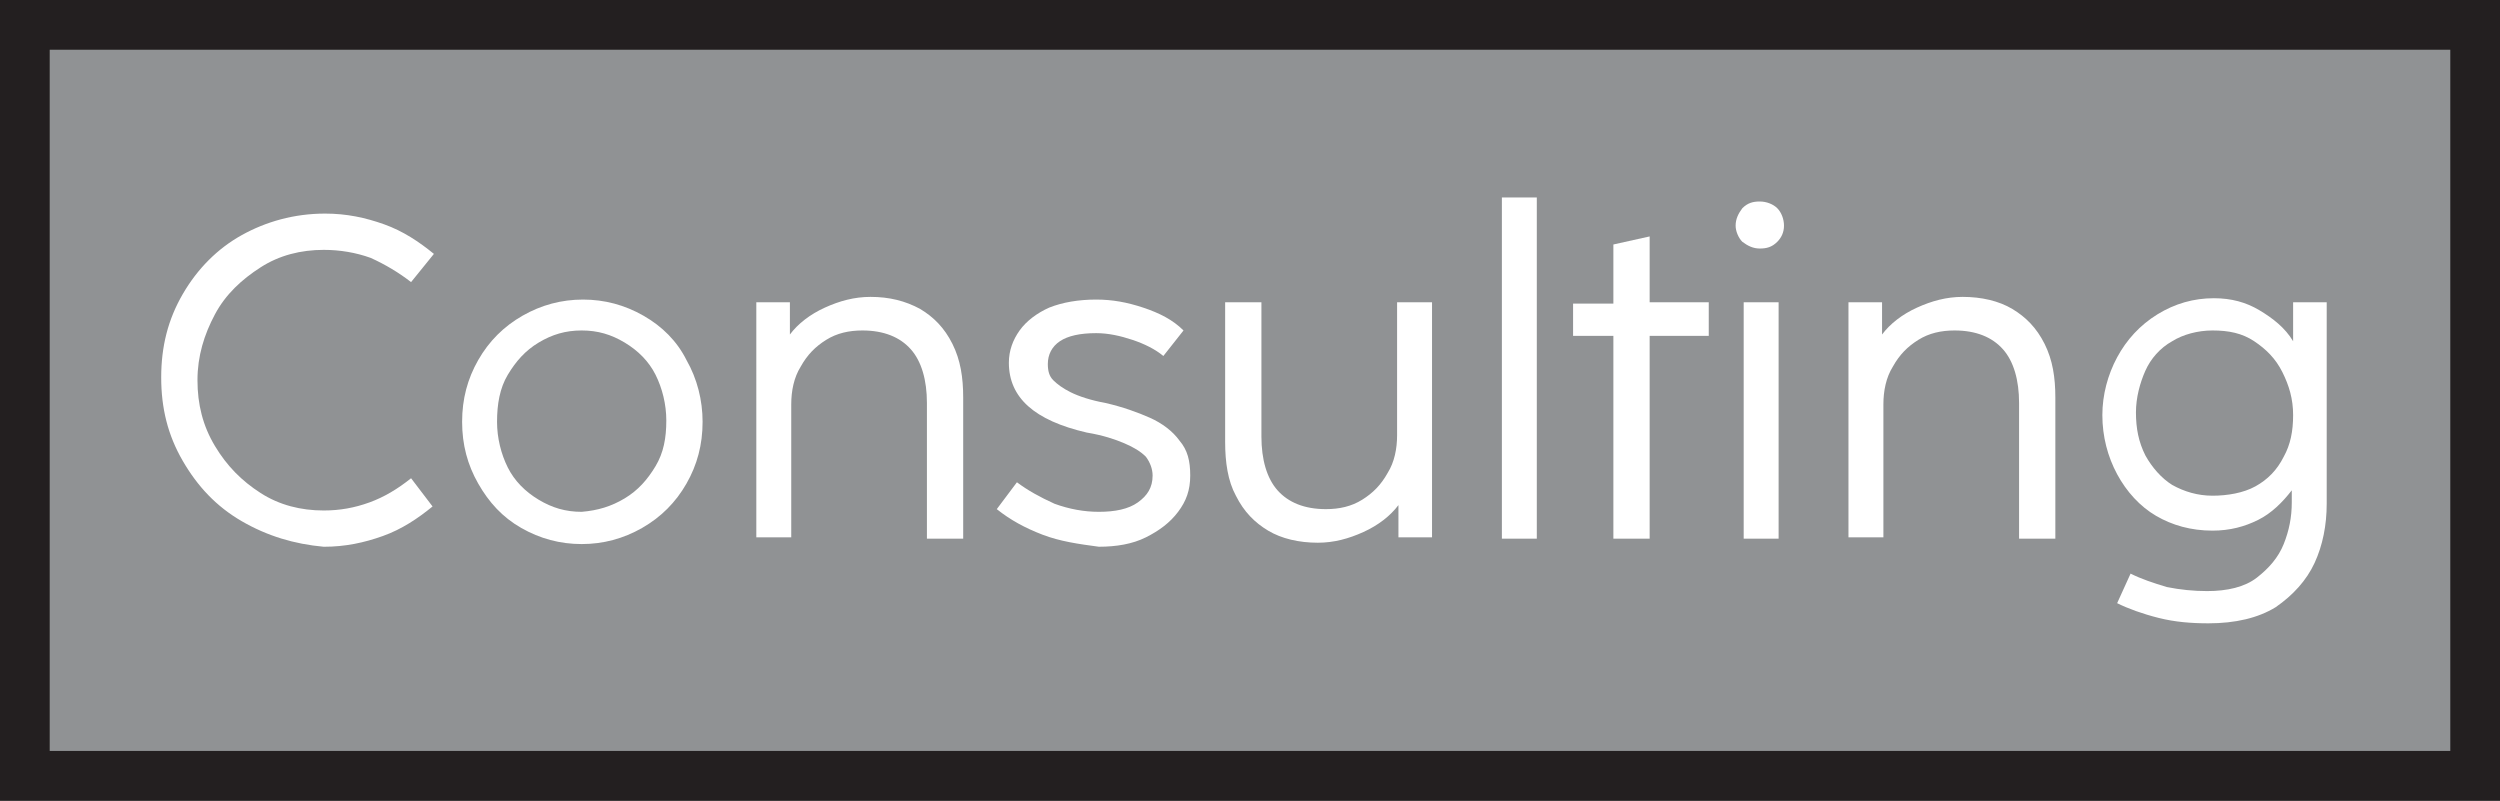<?xml version="1.0" encoding="utf-8"?>
<!-- Generator: Adobe Illustrator 28.0.0, SVG Export Plug-In . SVG Version: 6.00 Build 0)  -->
<svg version="1.1" id="Layer_2_00000007422927245495516040000012899939961910552195_"
	 xmlns="http://www.w3.org/2000/svg" xmlns:xlink="http://www.w3.org/1999/xlink" x="0px" y="0px" viewBox="0 0 186.1 59.6"
	 style="enable-background:new 0 0 186.1 59.6;" xml:space="preserve">
<rect x="0" y="0" width="186.1" height="59.6" fill="#333333" stroke="none"/>
<style type="text/css">
	.st0{fill:#909294;}
	.st1{enable-background:new    ;}
	.st2{fill:#FFFFFF;}
	.st3{fill:#231F20;}
</style>
<g id="Layer_1-2">
	<rect x="1.9" y="2" class="st0" width="182.4" height="55.9"/>
	<g class="st1">
		<path class="st2" d="M18,38.8c-1.9-1.1-3.3-2.6-4.4-4.5c-1.1-1.9-1.6-3.9-1.6-6.2c0-2.3,0.5-4.3,1.6-6.2c1.1-1.9,2.6-3.4,4.4-4.4
			s3.9-1.6,6.2-1.6c1.6,0,3,0.3,4.4,0.8c1.4,0.5,2.6,1.3,3.7,2.2L30.6,21c-0.9-0.7-1.9-1.3-3-1.8c-1.1-0.4-2.3-0.6-3.5-0.6
			c-1.7,0-3.3,0.4-4.7,1.3s-2.6,2-3.4,3.5c-0.8,1.5-1.3,3.1-1.3,4.9c0,1.8,0.4,3.4,1.3,4.9s2,2.6,3.4,3.5s3,1.3,4.7,1.3
			c1.2,0,2.3-0.2,3.4-0.6c1.1-0.4,2.1-1,3.1-1.8l1.6,2.1c-1.1,0.9-2.3,1.7-3.7,2.2c-1.4,0.5-2.8,0.8-4.4,0.8
			C21.9,40.5,19.9,39.9,18,38.8z"/>
	</g>
	<g class="st1">
		<path class="st2" d="M38.8,39.3c-1.4-0.8-2.4-1.9-3.2-3.3s-1.2-2.9-1.2-4.6c0-1.7,0.4-3.2,1.2-4.6s1.9-2.5,3.3-3.3
			c1.4-0.8,2.9-1.2,4.5-1.2c1.6,0,3.1,0.4,4.5,1.2s2.5,1.9,3.2,3.3c0.8,1.4,1.2,3,1.2,4.6c0,1.7-0.4,3.2-1.2,4.6
			c-0.8,1.4-1.9,2.5-3.3,3.3c-1.4,0.8-2.9,1.2-4.5,1.2C41.7,40.5,40.2,40.1,38.8,39.3z M46.5,37.1c1-0.6,1.7-1.4,2.3-2.4
			s0.8-2.1,0.8-3.4c0-1.2-0.3-2.4-0.8-3.4s-1.3-1.8-2.3-2.4s-2-0.9-3.2-0.9c-1.2,0-2.2,0.3-3.2,0.9c-1,0.6-1.7,1.4-2.3,2.4
			S37,30.1,37,31.4c0,1.2,0.3,2.4,0.8,3.4s1.3,1.8,2.3,2.4c1,0.6,2,0.9,3.2,0.9C44.5,38,45.5,37.7,46.5,37.1z"/>
		<path class="st2" d="M68.5,23c1,0.6,1.8,1.4,2.4,2.6s0.8,2.5,0.8,4v10.5H69V30c0-1.7-0.4-3.1-1.2-4c-0.8-0.9-2-1.4-3.6-1.4
			c-1,0-1.9,0.2-2.7,0.7c-0.8,0.5-1.4,1.1-1.9,2c-0.5,0.8-0.7,1.8-0.7,2.8v9.9h-2.6V22.5h2.5v2.4c0.6-0.8,1.5-1.5,2.6-2
			s2.2-0.8,3.4-0.8C66.2,22.1,67.4,22.4,68.5,23z"/>
		<path class="st2" d="M77.6,39.8c-1.3-0.5-2.4-1.1-3.4-1.9l1.5-2c0.8,0.6,1.7,1.1,2.8,1.6c1.1,0.4,2.2,0.6,3.3,0.6
			c1.2,0,2.2-0.2,2.9-0.7c0.7-0.5,1.1-1.1,1.1-2c0-0.5-0.2-1-0.5-1.4c-0.4-0.4-0.9-0.7-1.6-1c-0.7-0.3-1.6-0.6-2.8-0.8
			c-3.9-0.9-5.8-2.6-5.8-5.2c0-0.9,0.3-1.7,0.8-2.4s1.3-1.3,2.2-1.7c1-0.4,2.2-0.6,3.5-0.6c1.2,0,2.3,0.2,3.5,0.6
			c1.2,0.4,2.2,0.9,3,1.7l-1.5,1.9c-0.6-0.5-1.4-0.9-2.3-1.2c-0.9-0.3-1.8-0.5-2.7-0.5c-1.2,0-2.1,0.2-2.7,0.6
			c-0.6,0.4-0.9,1-0.9,1.7c0,0.5,0.1,0.9,0.4,1.2s0.7,0.6,1.3,0.9c0.6,0.3,1.5,0.6,2.6,0.8c1.3,0.3,2.4,0.7,3.3,1.1
			c0.9,0.4,1.7,1,2.2,1.7c0.6,0.7,0.8,1.5,0.8,2.6s-0.3,1.9-0.9,2.7c-0.6,0.8-1.4,1.4-2.4,1.9c-1,0.5-2.2,0.7-3.5,0.7
			C80.3,40.5,78.9,40.3,77.6,39.8z"/>
		<path class="st2" d="M104,22.5h2.6v17.5h-2.5v-2.4c-0.6,0.8-1.5,1.5-2.6,2c-1.1,0.5-2.2,0.8-3.4,0.8c-1.4,0-2.7-0.3-3.7-0.9
			c-1-0.6-1.8-1.4-2.4-2.6c-0.6-1.1-0.8-2.5-0.8-4V22.5h2.7v10c0,1.7,0.4,3.1,1.2,4c0.8,0.9,2,1.4,3.6,1.4c1,0,1.9-0.2,2.7-0.7
			c0.8-0.5,1.4-1.1,1.9-2c0.5-0.8,0.7-1.8,0.7-2.8V22.5z"/>
		<path class="st2" d="M114.4,40.1h-2.6V14.7h2.6V40.1z"/>
		<path class="st2" d="M122.8,40.1h-2.7V25h-3v-2.4h3v-4.4l2.7-0.6v4.9h4.4V25h-4.4V40.1z"/>
		<path class="st2" d="M129.7,18c-0.3-0.3-0.5-0.8-0.5-1.2c0-0.5,0.2-0.9,0.5-1.3c0.4-0.4,0.8-0.5,1.3-0.5c0.5,0,1,0.2,1.3,0.5
			s0.5,0.8,0.5,1.3c0,0.5-0.2,0.9-0.5,1.2c-0.4,0.4-0.8,0.5-1.3,0.5C130.5,18.5,130.1,18.3,129.7,18z M132.4,40.1h-2.6V22.5h2.6
			V40.1z"/>
		<path class="st2" d="M149.8,23c1,0.6,1.8,1.4,2.4,2.6s0.8,2.5,0.8,4v10.5h-2.7V30c0-1.7-0.4-3.1-1.2-4c-0.8-0.9-2-1.4-3.6-1.4
			c-1,0-1.9,0.2-2.7,0.7c-0.8,0.5-1.4,1.1-1.9,2c-0.5,0.8-0.7,1.8-0.7,2.8v9.9h-2.6V22.5h2.5v2.4c0.6-0.8,1.5-1.5,2.6-2
			s2.2-0.8,3.4-0.8C147.5,22.1,148.8,22.4,149.8,23z"/>
		<path class="st2" d="M170.6,22.5h2.6v15c0,1.6-0.3,3.1-0.9,4.4c-0.6,1.3-1.6,2.4-2.9,3.3c-1.3,0.8-3,1.2-5,1.2
			c-1.3,0-2.5-0.1-3.7-0.4c-1.2-0.3-2.3-0.7-3.1-1.1l1-2.2c0.8,0.4,1.7,0.7,2.7,1c1,0.2,2,0.3,3,0.3c1.5,0,2.8-0.3,3.7-1
			c0.9-0.7,1.6-1.5,2-2.5c0.4-1,0.6-2,0.6-3.1v-0.9c-0.7,0.9-1.5,1.7-2.5,2.2c-1,0.5-2.1,0.8-3.4,0.8c-1.6,0-3-0.4-4.2-1.1
			s-2.2-1.8-2.9-3.1c-0.7-1.3-1.1-2.8-1.1-4.4c0-1.5,0.4-3,1.1-4.3c0.7-1.3,1.7-2.4,3-3.2c1.3-0.8,2.7-1.2,4.2-1.2
			c1.3,0,2.4,0.3,3.4,0.9c1,0.6,1.9,1.3,2.5,2.3V22.5z M167.9,36.2c0.9-0.5,1.6-1.2,2.1-2.2c0.5-0.9,0.7-1.9,0.7-3.1
			c0-1.2-0.3-2.2-0.8-3.2c-0.5-1-1.2-1.7-2.1-2.3c-0.9-0.6-1.9-0.8-3.1-0.8c-1.1,0-2.2,0.3-3,0.8c-0.9,0.5-1.6,1.3-2,2.2
			s-0.7,2-0.7,3.1c0,1.2,0.2,2.2,0.7,3.2c0.5,0.9,1.2,1.7,2,2.2c0.9,0.5,1.9,0.8,3,0.8S167,36.7,167.9,36.2z"/>
	</g>
	<path class="st3" d="M186.1,59.6H0V0h186.1V59.6z M3.7,55.9h178.7V3.7H3.7C3.7,3.7,3.7,55.9,3.7,55.9z"/>
</g>
</svg>
